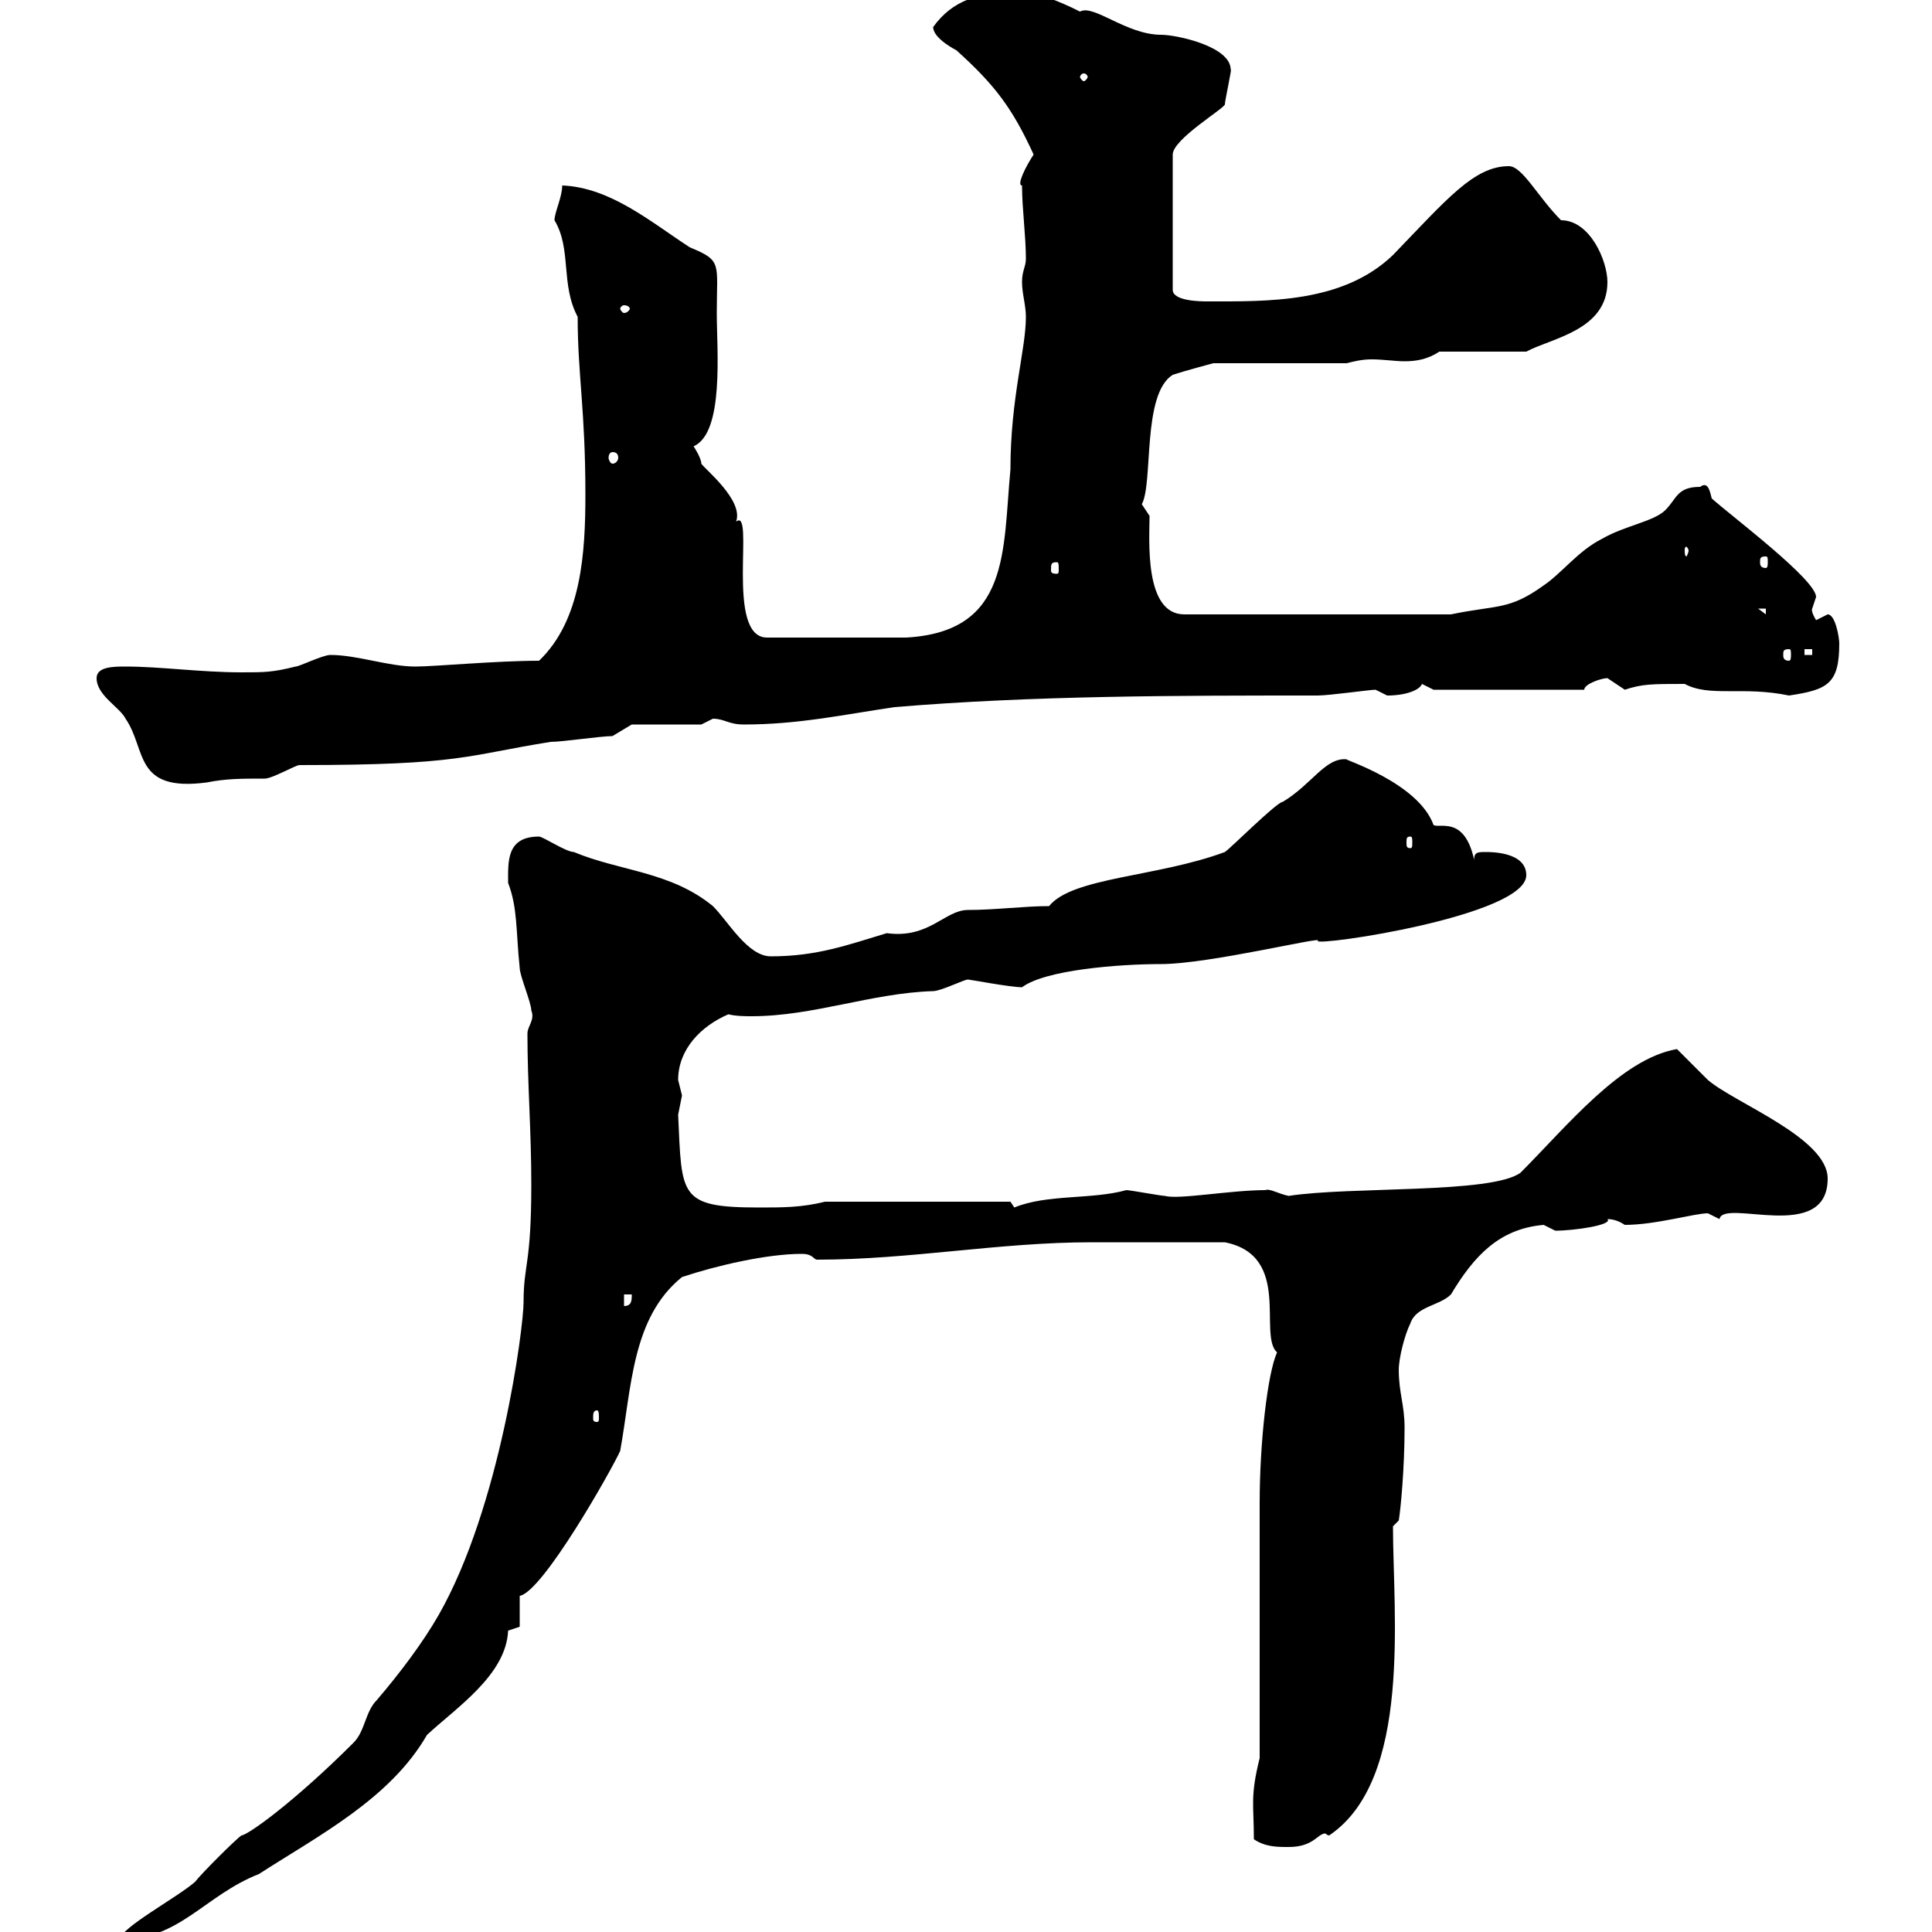 <svg xmlns="http://www.w3.org/2000/svg" xmlns:xlink="http://www.w3.org/1999/xlink" width="300" height="300"><path d="M82.50 183.90C82.50 196.50 81.30 196.20 81.30 202.20C81.30 206.10 77.70 234 68.10 250.80C65.70 255 62.10 259.80 58.50 264C56.70 265.80 56.70 268.80 54.90 270.60C45.60 279.90 38.40 285 37.50 285C36.60 285.60 31.20 291 30.30 292.20C27.60 294.60 18.60 299.40 18.60 301.20C27.90 301.20 31.80 294.30 40.20 291C49.50 285 60.60 279.30 66.30 269.40C70.80 265.20 78.60 260.10 78.90 253.20C78.90 253.20 80.70 252.60 80.70 252.60L80.70 247.80C84.30 247.20 95.10 228 96.30 225.30C98.10 215.40 98.10 204.60 105.90 198.30C111.30 196.50 119.10 194.70 124.50 194.70C126.30 194.70 126.30 195.60 126.90 195.60C141.30 195.60 155.10 192.90 169.50 192.90L190.20 192.90C200.70 195 195.30 207.30 198.30 210C196.80 213.30 195.60 224.10 195.60 233.40L195.60 273C194.10 279 194.70 280.20 194.70 285.60C196.50 286.80 198.30 286.80 200.10 286.80C204 286.80 204.60 284.70 205.80 284.70C205.80 284.70 206.10 285 206.40 285C219.30 276.30 216.30 250.50 216.30 237L217.20 236.10C217.50 234.30 218.10 228 218.10 221.70C218.10 218.10 217.20 216.30 217.20 212.70C217.20 210.90 218.10 207.30 219 205.50C219.90 202.80 223.50 202.80 225.30 201C228.90 195 232.80 190.80 239.70 190.20C239.70 190.20 241.50 191.10 241.50 191.10C244.50 191.10 250.50 190.20 249.60 189.30C250.50 189.30 251.40 189.60 252.30 190.20C257.10 190.20 263.10 188.40 265.20 188.40C265.20 188.40 267 189.30 267 189.30C267.60 186 283.80 193.20 283.80 183C283.80 176.70 269.40 171.30 265.20 167.70C264 166.50 261.60 164.10 260.40 162.90C251.70 164.40 243.30 174.90 236.10 182.10C231.60 185.40 209.70 184.20 200.10 185.70C198.60 185.40 197.10 184.50 196.50 184.80C191.10 184.80 183 186.30 180.90 185.70C180.30 185.70 175.50 184.80 174.90 184.80C169.50 186.30 162.60 185.40 157.50 187.50L156.90 186.60L128.10 186.60C124.50 187.50 121.50 187.50 117.90 187.50C105.30 187.50 105.90 185.70 105.30 173.10C105.30 173.10 105.90 170.10 105.90 170.10C105.90 170.10 105.30 167.70 105.30 167.70C105.30 162.90 108.90 159.30 113.10 157.50C114.30 157.80 115.80 157.80 116.70 157.80C126.30 157.80 135.30 154.20 144.90 153.90C146.10 153.90 149.70 152.10 150.30 152.10C150.60 152.10 156.90 153.30 158.70 153.30C162.30 150.60 173.70 149.70 180.30 149.70C187.80 149.70 206.10 145.20 204.60 146.10C204.30 147 237 142.20 237 135.90C237 132.30 231.60 132.30 230.70 132.30C229.50 132.30 228.90 132.30 228.90 133.50C227.40 126.60 223.50 128.70 222.60 128.10C220.20 121.50 208.50 117.90 209.10 117.90C205.80 117.60 203.70 121.80 199.20 124.50C198.30 124.50 191.10 131.70 190.20 132.30C179.70 136.20 166.50 136.20 162.90 140.70C159 140.70 154.50 141.30 150.30 141.30C146.70 141.30 144.30 145.80 137.70 144.90C131.70 146.70 126.90 148.50 119.70 148.50C116.10 148.50 113.10 143.10 110.70 140.70C104.10 135.30 96.30 135.30 89.10 132.30C87.90 132.30 84.30 129.90 83.70 129.90C78.60 129.90 78.90 133.80 78.90 137.10C80.40 141 80.10 144.60 80.70 150.30C80.70 151.50 82.50 155.70 82.50 156.90C83.10 158.40 81.90 159.30 81.90 160.50C81.90 168.30 82.50 175.50 82.50 183.90ZM92.70 219C93 219 93 219.60 93 220.20C93 220.50 93 220.80 92.70 220.80C92.10 220.80 92.10 220.50 92.10 220.20C92.10 219.60 92.10 219 92.70 219ZM96.90 201L98.10 201C98.10 201.90 98.10 202.80 96.90 202.80ZM219 129.90C219.30 129.90 219.30 130.20 219.30 130.80C219.30 131.40 219.30 131.70 219 131.70C218.40 131.70 218.40 131.40 218.40 130.80C218.40 130.20 218.40 129.90 219 129.90ZM15 105.30C15 108 18.60 109.80 19.50 111.60C22.80 116.40 20.70 123 32.10 121.50C35.10 120.90 37.50 120.90 41.10 120.90C42.30 120.90 45.90 118.80 46.50 118.80C71.70 118.80 72.30 117.30 85.50 115.20C87.30 115.20 93.30 114.30 95.10 114.30L98.10 112.50L108.90 112.50C108.90 112.50 110.70 111.60 110.70 111.60C112.50 111.60 113.10 112.50 115.50 112.50C123.90 112.50 130.80 111 138.90 109.80C160.50 108 182.70 108 204.60 108C206.40 108 212.70 107.10 213.60 107.10C213.60 107.10 215.40 108 215.40 108C218.40 108 220.50 107.10 220.80 106.20C220.80 106.20 222.60 107.10 222.60 107.10L246 107.10C246 106.20 248.70 105.30 249.60 105.30C249.60 105.30 252.30 107.10 252.30 107.10C255 106.20 256.50 106.20 261.60 106.20C265.50 108.30 270.60 106.50 277.80 108C283.80 107.10 285.60 106.20 285.60 99.90C285.60 99 285 95.40 283.80 95.40C283.80 95.40 282 96.30 282 96.30C281.10 94.80 281.40 94.50 281.40 94.50C281.40 94.50 282 92.70 282 92.70C282 90 268.80 80.10 265.80 77.40C265.50 76.20 265.20 74.70 264 75.60C260.40 75.60 260.40 77.40 258.60 79.20C256.80 81 252.30 81.60 248.70 83.70C245.10 85.50 242.40 89.10 239.70 90.90C234.30 94.80 232.50 93.90 225.30 95.40L183.90 95.40C177.60 95.40 178.50 83.70 178.50 80.10C178.50 80.10 177.30 78.30 177.30 78.30C179.10 75 177.30 61.20 182.10 58.20C183.90 57.60 188.40 56.40 188.40 56.40L209.10 56.40C210.30 56.10 211.50 55.80 213 55.80C214.80 55.80 216.60 56.10 218.10 56.10C219.90 56.10 221.70 55.80 223.50 54.60L237 54.60C240.90 52.50 249.60 51.30 249.60 43.80C249.60 40.50 246.90 34.20 242.40 34.20C238.80 30.60 236.40 25.80 234.30 25.80C228.90 25.80 224.70 30.90 216.30 39.60C208.50 47.10 196.80 46.80 187.50 46.80C186.60 46.80 182.10 46.80 182.10 45L182.10 24C182.10 21.60 190.20 16.80 190.20 16.20C190.20 15.60 191.40 10.20 191.10 10.80C191.10 7.20 182.70 5.40 180.30 5.40C174.90 5.40 169.80 0.60 167.70 1.80C164.10 0 161.10-1.20 157.50-1.20C152.10-1.20 147.90 0 144.90 4.20C144.90 6 148.50 7.80 148.50 7.80C154.50 13.20 157.20 16.80 160.50 24C159.30 25.80 157.80 28.80 158.70 28.80C158.70 32.40 159.30 36.60 159.30 40.20C159.30 41.40 158.70 42 158.70 43.80C158.70 45.60 159.30 47.40 159.30 49.20C159.30 54.30 156.90 61.80 156.90 72.90C155.70 85.50 156.90 98.10 140.70 99C136.50 99 126.90 99 119.10 99C112.50 99 117.30 78.60 114.30 81C115.50 77.70 109.50 72.90 108.90 72C108.90 71.10 107.70 69.30 107.70 69.30C112.50 67.20 111.30 54.30 111.30 48.60C111.30 40.80 112.20 40.50 107.10 38.40C101.10 34.50 94.80 29.10 87.30 28.80C87.30 30.60 86.10 33 86.10 34.20C88.80 38.70 87 44.10 89.70 49.20C89.70 58.20 90.90 63.60 90.90 76.80C90.90 85.80 90.30 96.30 83.70 102.60C77.10 102.60 67.50 103.50 64.50 103.50C60.30 103.50 55.50 101.70 51.30 101.70C50.10 101.70 46.50 103.50 45.90 103.50C42.30 104.40 41.10 104.40 37.50 104.40C31.20 104.40 24.90 103.50 19.50 103.50C17.70 103.50 15 103.50 15 105.30ZM277.80 100.80C278.10 100.80 278.10 101.10 278.10 101.70C278.10 102 278.10 102.60 277.80 102.60C276.90 102.60 276.90 102 276.90 101.70C276.90 101.10 276.90 100.80 277.80 100.80ZM280.20 100.80L281.40 100.80L281.40 101.70L280.20 101.70ZM273 94.50L274.20 94.50L274.20 95.40ZM164.10 87.30C164.40 87.30 164.40 87.60 164.40 88.50C164.40 88.80 164.40 89.10 164.10 89.10C163.20 89.10 163.20 88.80 163.20 88.50C163.20 87.60 163.20 87.30 164.10 87.30ZM274.20 86.40C274.50 86.40 274.50 86.70 274.50 87.30C274.50 87.60 274.50 88.20 274.20 88.20C273.30 88.20 273.30 87.60 273.30 87.30C273.30 86.70 273.30 86.40 274.20 86.40ZM262.20 85.50C262.20 85.80 261.90 86.40 261.90 86.40C261.60 86.40 261.60 85.80 261.60 85.50C261.60 85.20 261.60 84.90 261.90 84.90C261.90 84.90 262.20 85.20 262.20 85.50ZM95.10 70.20C95.70 70.20 96 70.50 96 71.10C96 71.40 95.70 72 95.10 72C94.80 72 94.50 71.40 94.50 71.10C94.50 70.50 94.80 70.20 95.10 70.20ZM96.90 47.40C97.50 47.40 97.80 47.70 97.80 48C97.80 48 97.50 48.60 96.90 48.60C96.60 48.60 96.30 48 96.30 48C96.30 47.70 96.60 47.40 96.90 47.40ZM168.30 11.40C168.60 11.40 168.90 11.70 168.90 12C168.90 12 168.60 12.60 168.30 12.60C168 12.60 167.70 12 167.70 12C167.70 11.70 168 11.40 168.30 11.40Z"/></svg>